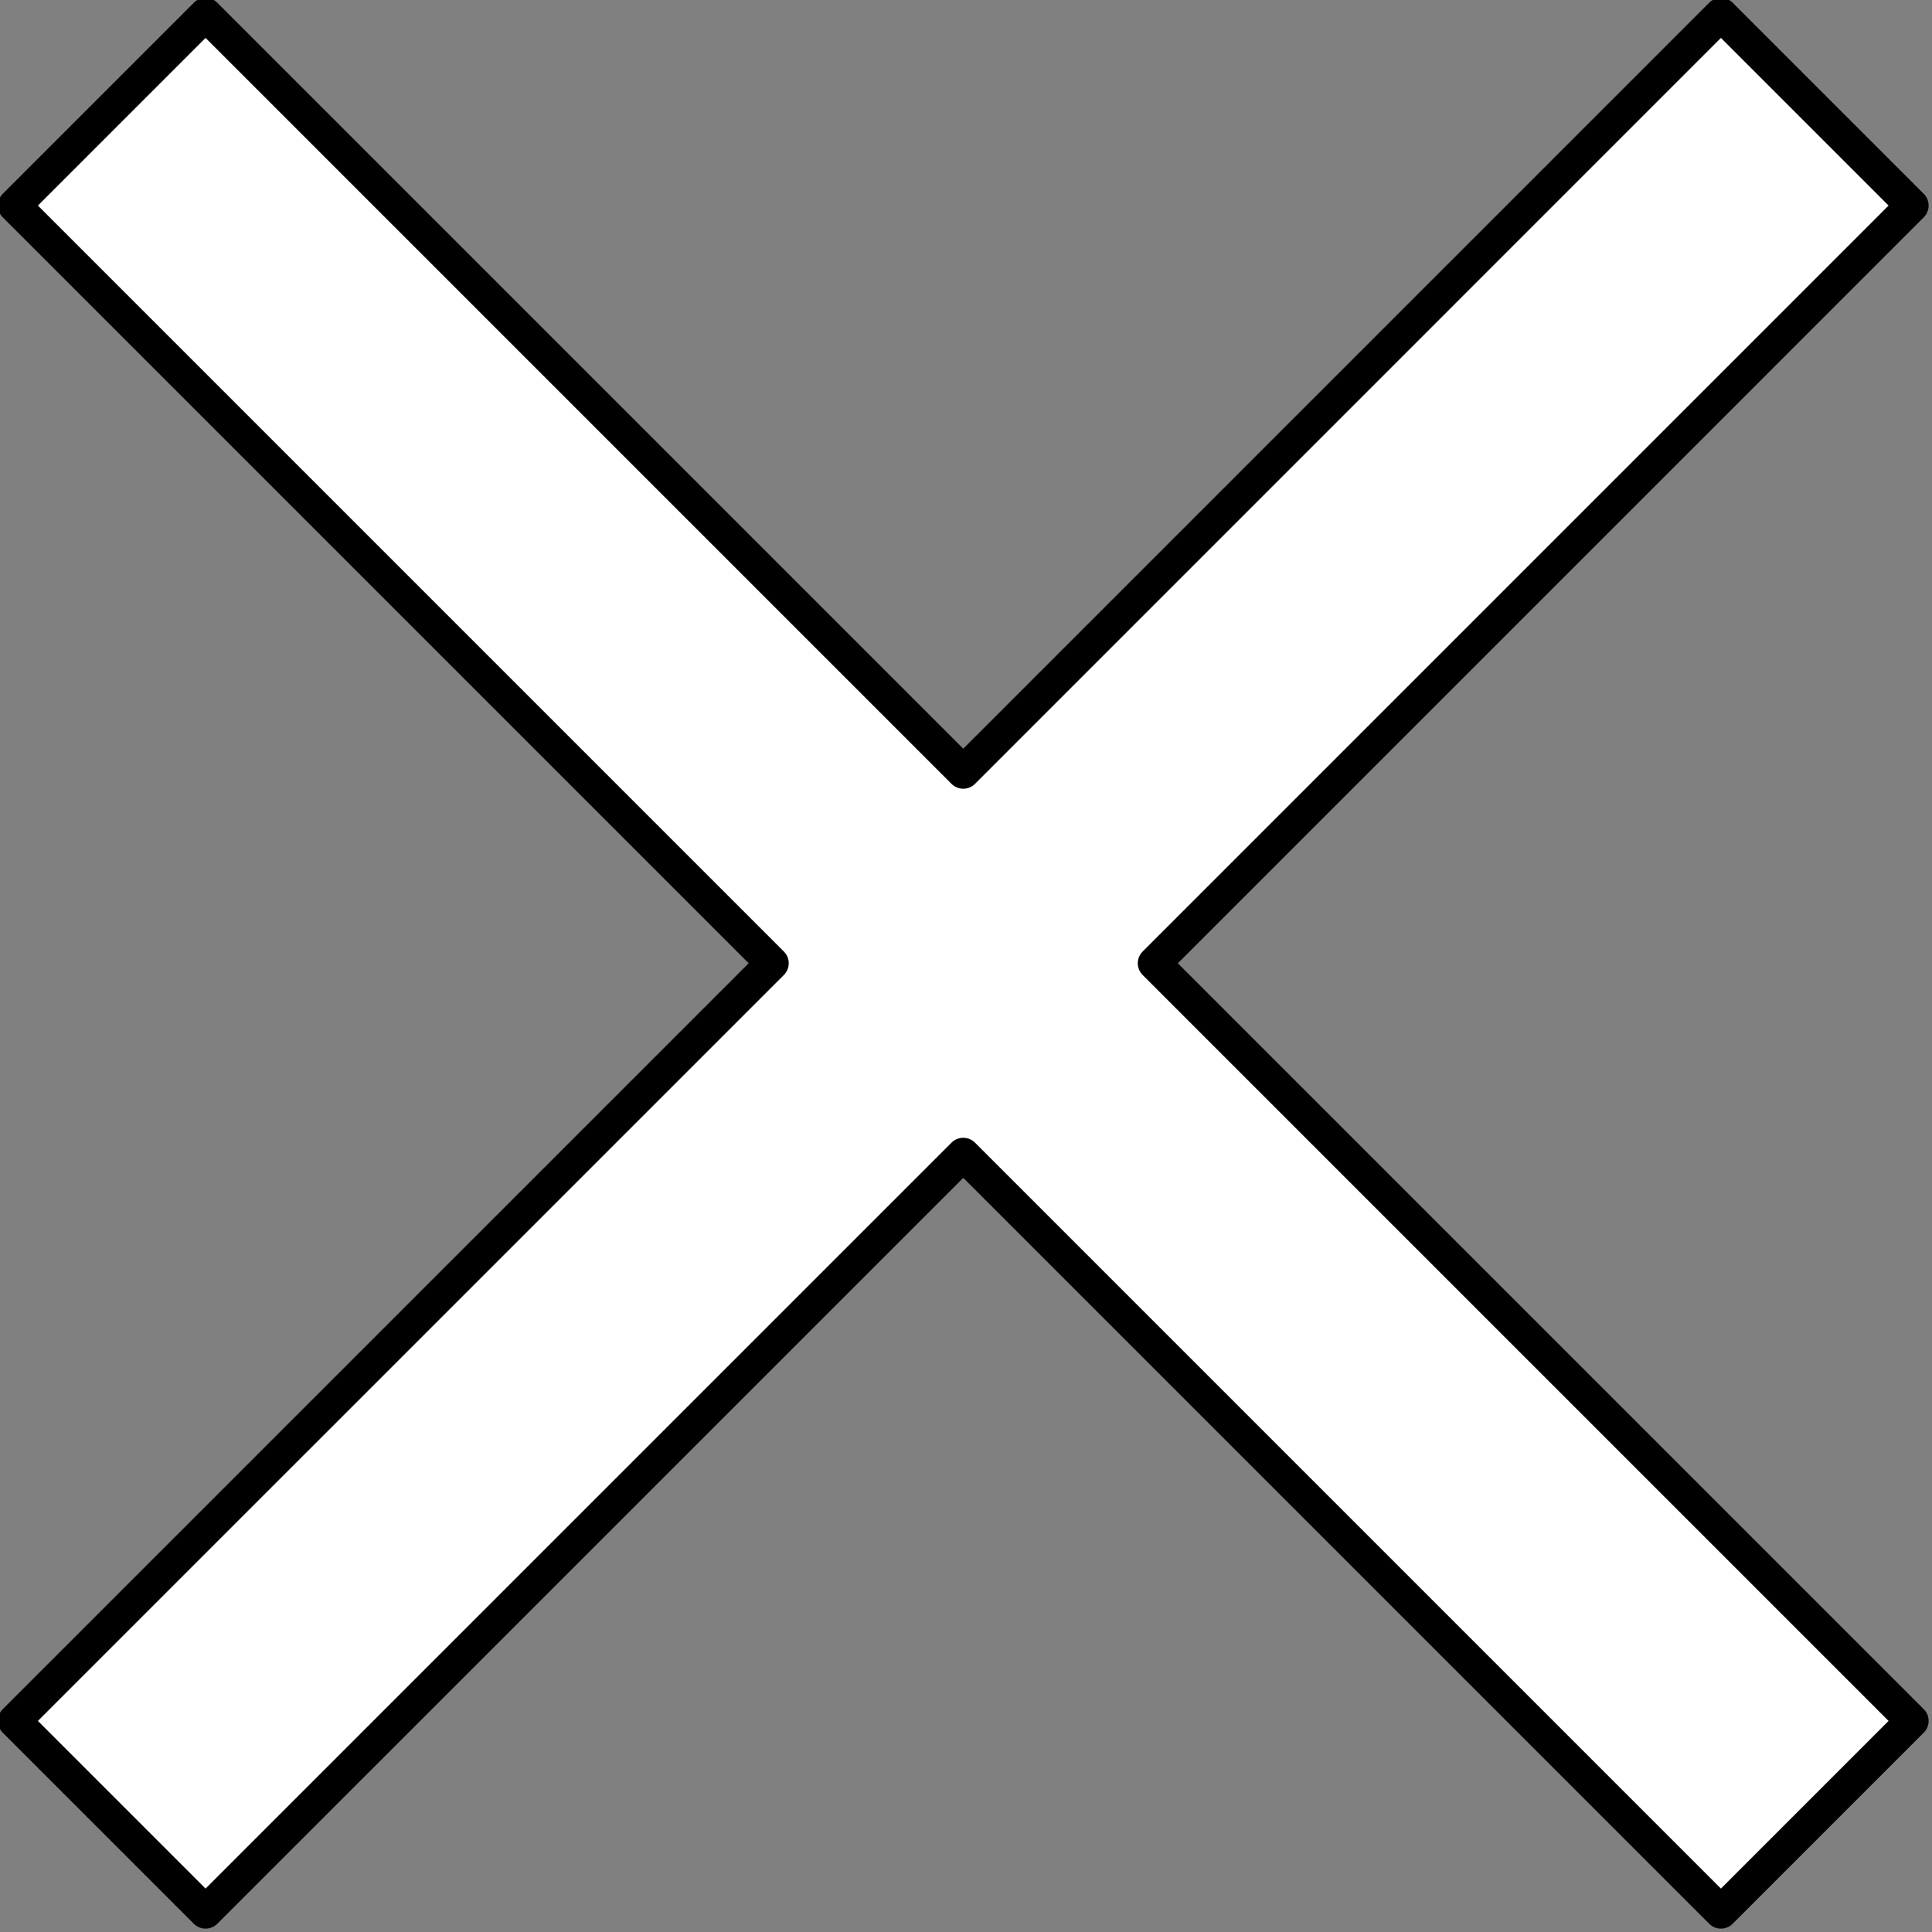 <?xml version="1.0" encoding="UTF-8" standalone="no"?>
<!DOCTYPE svg PUBLIC "-//W3C//DTD SVG 1.1//EN" "http://www.w3.org/Graphics/SVG/1.1/DTD/svg11.dtd">
<svg width="100%" height="100%" viewBox="0 0 117 117" version="1.1" xmlns="http://www.w3.org/2000/svg" xmlns:xlink="http://www.w3.org/1999/xlink" xml:space="preserve" xmlns:serif="http://www.serif.com/" style="fill-rule:evenodd;clip-rule:evenodd;stroke-linejoin:round;stroke-miterlimit:2;">
    <rect x="0" y="0" width="117" height="117" fill="#808080" stroke="none"/>
    <g transform="matrix(1.97,0,0,1.97,0.875,0.875)">
        <path d="M58.333,5.875L52.458,-0L29.167,23.292L5.875,-0L0,5.875L23.292,29.167L0,52.458L5.875,58.333L29.167,35.042L52.458,58.333L58.333,52.458L35.042,29.167L58.333,5.875Z" style="fill:white;fill-rule:nonzero;stroke:black;stroke-width:1.02px;"/>
    </g>
</svg>
